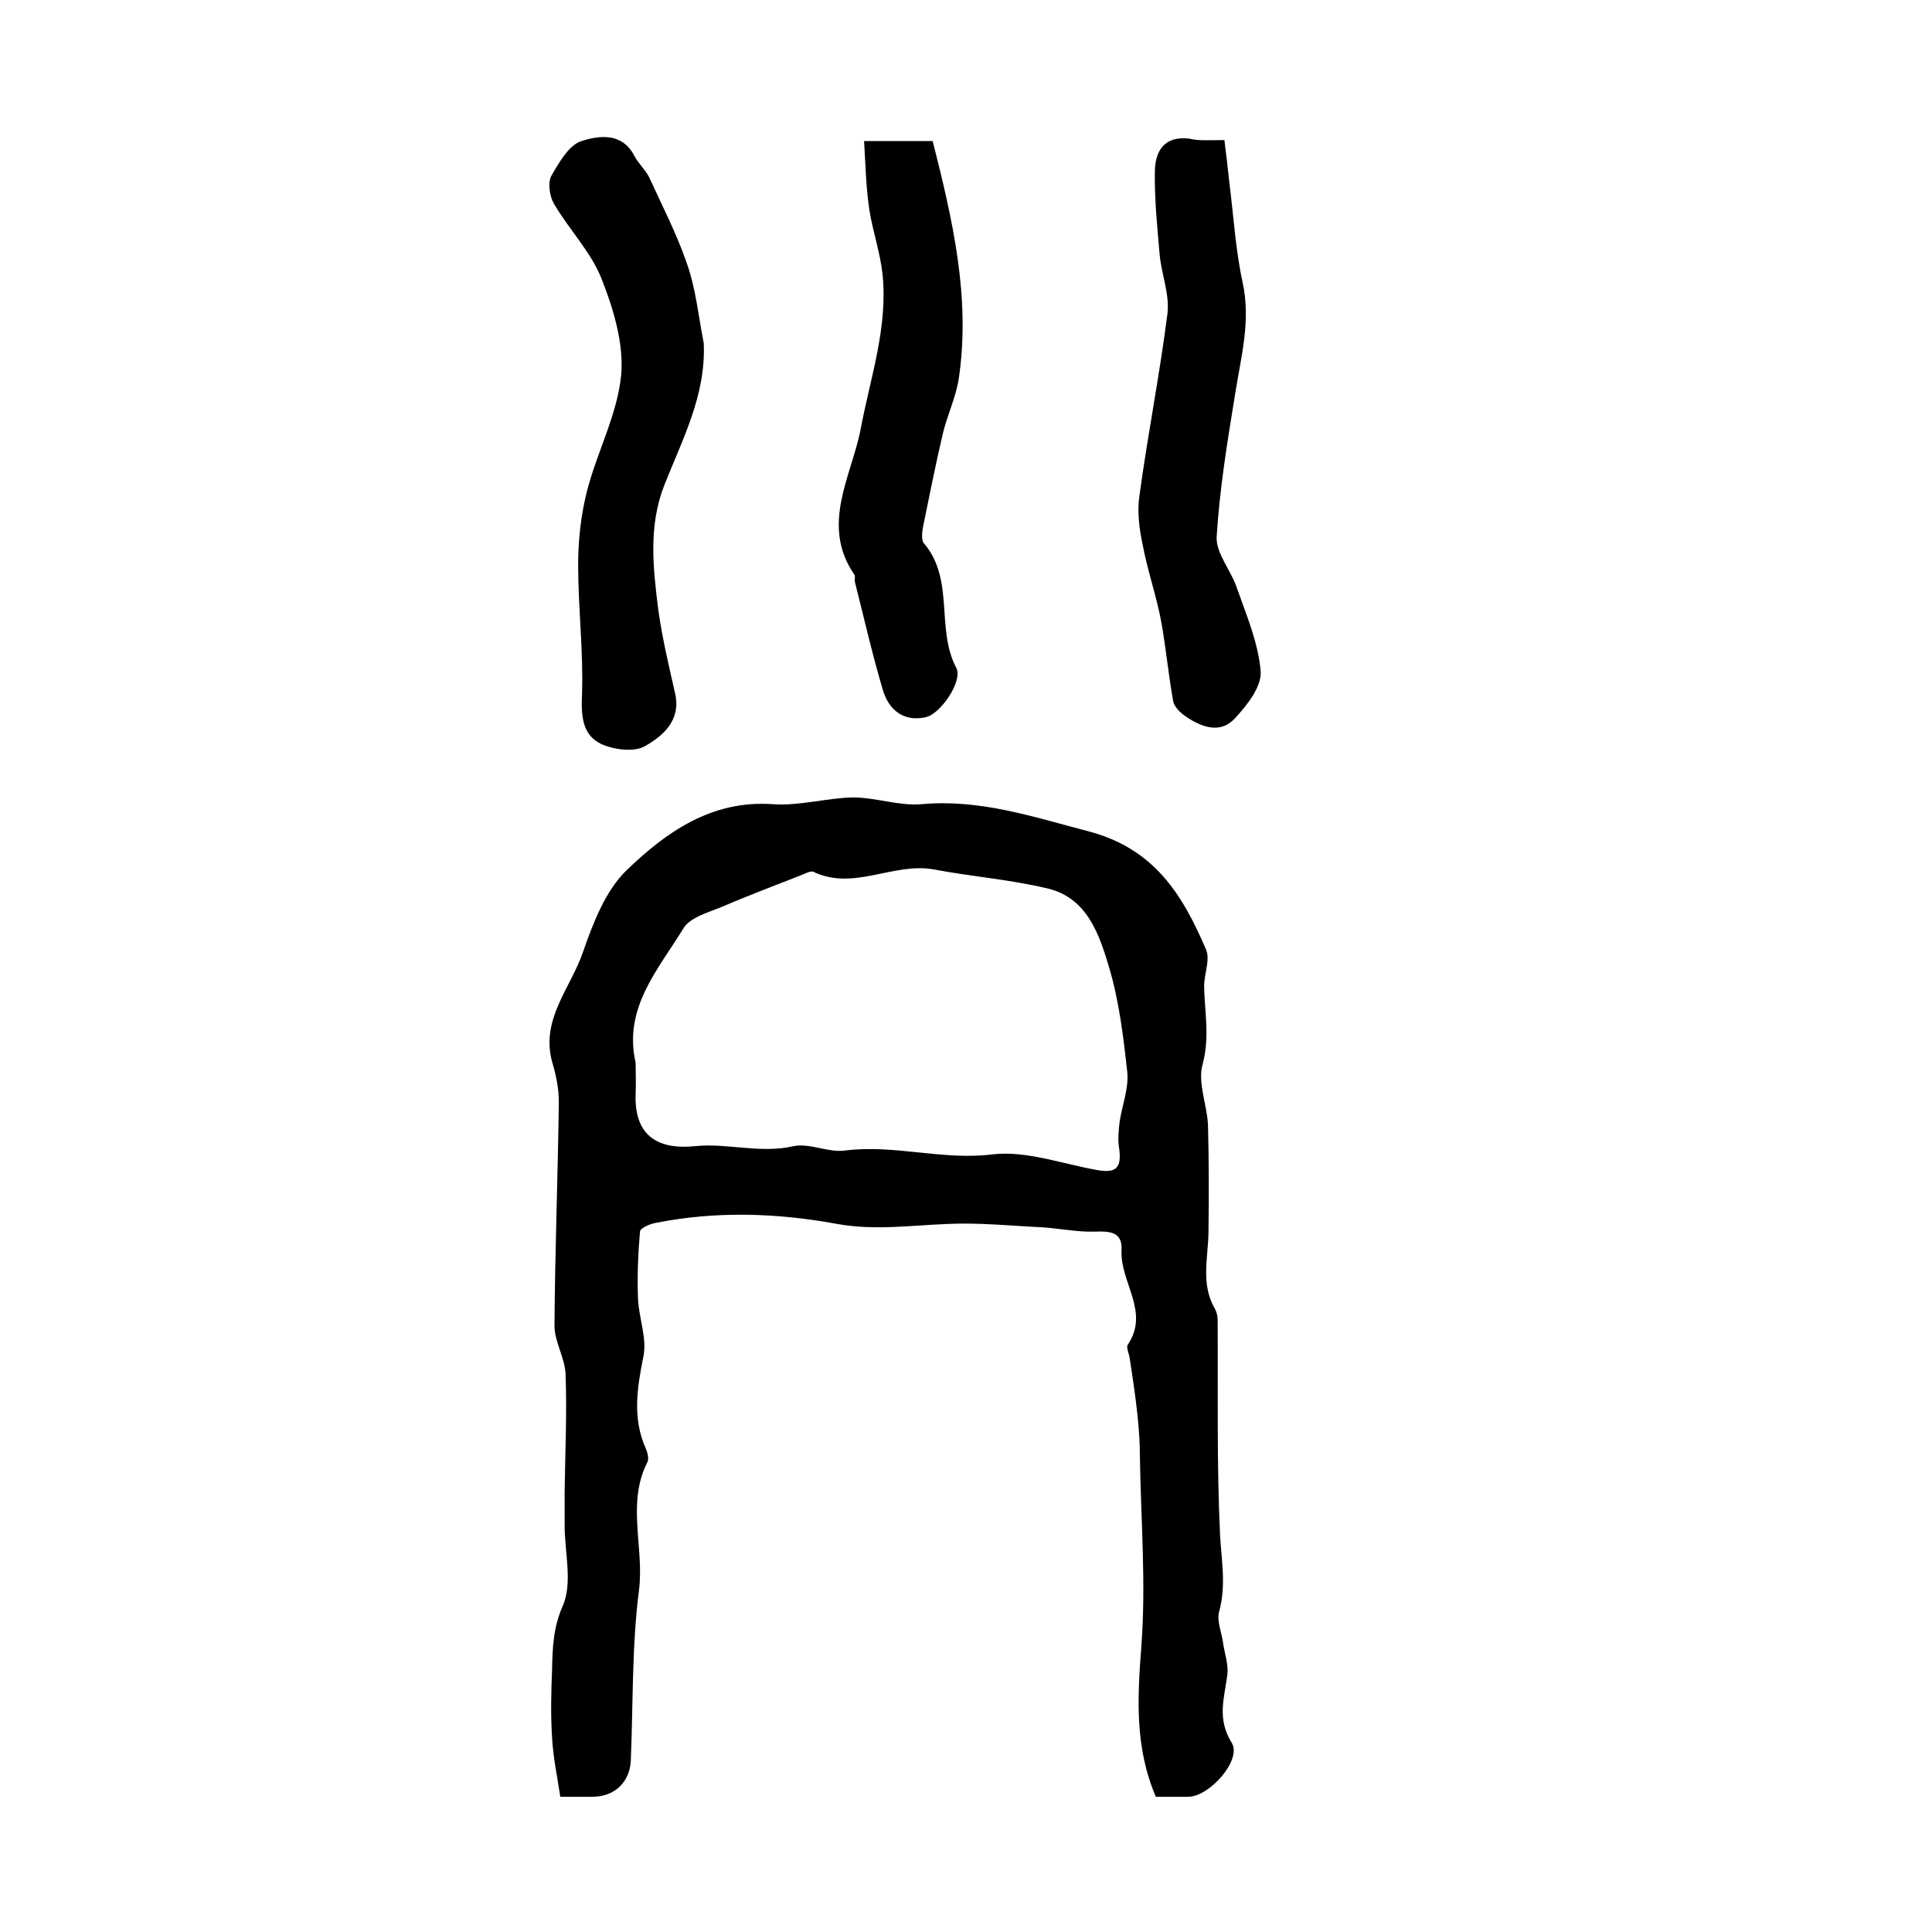 <?xml version="1.0" encoding="utf-8"?>
<!-- Generator: Adobe Illustrator 22.0.0, SVG Export Plug-In . SVG Version: 6.00 Build 0)  -->
<svg version="1.1" id="图层_1" xmlns="http://www.w3.org/2000/svg" xmlns:xlink="http://www.w3.org/1999/xlink" x="0px" y="0px"
	 viewBox="0 0 400 400" style="enable-background:new 0 0 400 400;" xml:space="preserve">
<style type="text/css">
	.st0{fill:#FFFFFF;}
</style>
<g>
	
	<path d="M239.3,372c-4.4-10.3-3.8-20.5-3-31.1c1-13.1-0.1-26.3-0.3-39.5c0-2.8-0.2-5.6-0.5-8.4c-0.4-3.9-1-7.8-1.6-11.7
		c-0.1-1-0.8-2.3-0.4-2.9c4.6-6.8-1.6-12.9-1.3-19.5c0.3-4.8-3.9-3.8-7-3.9c-3.2-0.1-6.3-0.7-9.4-0.9c-6.5-0.3-13-1-19.5-0.7
		c-7.7,0.3-15.3,1.4-23,0c-12.5-2.3-25.1-2.7-37.6-0.2c-1.2,0.2-3.2,1.1-3.2,1.8c-0.4,4.7-0.6,9.4-0.4,14c0.2,4,1.9,8.2,1.1,11.9
		c-1.3,6.5-2.3,12.7,0.5,19c0.4,0.9,0.7,2.2,0.3,2.9c-4.3,8.5-0.6,17.6-1.7,26.4c-1.5,11.6-1.2,23.5-1.7,35.3
		c-0.2,4.5-3.4,7.5-7.9,7.5c-1.8,0-3.6,0-6.7,0c-0.6-4.1-1.5-8.2-1.7-12.3c-0.3-4.6-0.2-9.3,0-14c0.1-4.5,0.2-8.6,2.2-13.2
		c2.1-4.7,0.4-11.1,0.4-16.7c0-2.3,0-4.5,0-6.8c0.1-8.1,0.5-16.2,0.2-24.4c-0.1-3.4-2.3-6.8-2.3-10.1c0.1-15.5,0.7-30.9,0.9-46.4
		c0-2.8-0.6-5.6-1.4-8.3c-2.4-8.8,3.9-15.3,6.4-22.7c2.1-6,4.6-12.6,9-16.9c8.2-7.9,17.6-14.6,30.3-13.7c5.5,0.4,11.1-1.3,16.6-1.4
		c4.7,0,9.6,1.8,14.2,1.4c12.1-1.1,23,2.6,34.5,5.6c13.8,3.6,19.6,13.3,24.4,24.5c0.9,2.1-0.4,5-0.4,7.6c0.1,5.3,1.2,10.5-0.3,16.1
		c-1.1,3.8,0.9,8.4,1.1,12.6c0.2,7.5,0.2,14.9,0.1,22.4c-0.1,5.2-1.6,10.6,1.3,15.6c0.4,0.7,0.6,1.6,0.6,2.4
		c0.1,14.8-0.2,29.7,0.5,44.5c0.3,5.4,1.3,10.5-0.2,15.9c-0.5,1.9,0.5,4.2,0.8,6.3c0.3,2.3,1.2,4.6,0.9,6.8c-0.6,4.7-2.2,9,0.9,14
		c2.2,3.5-4.5,11.1-8.9,11.2C244,372,241.8,372,239.3,372z M131.6,220c0,2.2,0.1,4.3,0,6.5c-0.3,8.4,4.3,11.6,12.3,10.8
		c6.7-0.7,13.4,1.6,20.4,0c3.3-0.7,7.2,1.4,10.7,0.9c10.2-1.3,20.2,2.1,30.5,0.8c6.9-0.8,14.2,1.9,21.4,3.2c4.1,0.8,5.4-0.3,4.8-4.5
		c-0.3-1.7-0.1-3.6,0.1-5.4c0.5-3.4,1.9-6.9,1.6-10.2c-0.8-7.4-1.7-14.9-3.8-21.9c-2-6.7-4.5-14.2-12.5-16.2
		c-7.8-1.9-15.9-2.5-23.8-4c-8.4-1.5-16.5,4.5-24.9,0.5c-0.6-0.3-1.9,0.5-2.8,0.8c-5.3,2.1-10.7,4.1-16,6.4
		c-2.9,1.2-6.7,2.2-8.1,4.5C136.3,200.7,129,208.7,131.6,220z"/>
	<path d="M145.7,71c0.5,10.8-4.4,19.9-8.1,29.3c-3.4,8.5-2.4,17.3-1.3,26c0.8,5.8,2.2,11.6,3.5,17.4c1.2,5.5-2.6,8.7-6.3,10.8
		c-2.3,1.3-6.5,0.7-9.1-0.5c-3.9-1.9-4.1-5.9-3.9-10.3c0.3-8.9-0.8-17.8-0.8-26.8c0-5.2,0.6-10.5,1.9-15.5c2.1-8,6.2-15.6,7-23.7
		c0.6-6.5-1.6-13.8-4.1-20.1c-2.2-5.5-6.7-10.1-9.8-15.4c-0.9-1.5-1.3-4.3-0.6-5.7c1.6-2.8,3.7-6.5,6.3-7.3c3.5-1.1,8.3-1.9,10.9,3
		c0.8,1.6,2.3,2.9,3.1,4.5c2.7,5.9,5.7,11.7,7.8,17.8C144.1,59.9,144.6,65.5,145.7,71z"/>
	<path d="M178.9,29.2c5.5,0,9.8,0,14.2,0c4.1,16.2,7.9,32.4,5.4,49.2c-0.6,3.9-2.4,7.6-3.3,11.4c-1.5,6.4-2.8,12.9-4.1,19.3
		c-0.2,1.1-0.4,2.7,0.2,3.4c6.4,7.5,2.4,17.7,6.7,25.8c1.4,2.7-3.3,9.6-6.4,10.2c-4.6,1-7.6-1.6-8.8-5.6c-2.2-7.4-3.9-14.9-5.8-22.4
		c-0.1-0.5,0.1-1.1-0.1-1.5c-7.1-10.3-0.6-20.4,1.3-30.2c2-10.7,5.7-21.1,4.5-32.2c-0.5-4.4-2-8.7-2.7-13.1
		C179.3,38.9,179.2,34.2,178.9,29.2z"/>
	<path d="M253.5,29c0.4,3.1,0.7,5.8,1,8.6c0.9,7,1.3,14.2,2.8,21c1.7,8-0.4,15.4-1.6,23.1c-1.6,9.8-3.2,19.6-3.8,29.4
		c-0.2,3.4,2.9,6.9,4.1,10.4c2,5.7,4.5,11.5,5,17.4c0.3,3.2-2.8,7.1-5.3,9.8c-3.1,3.4-7.1,1.8-10.4-0.5c-1-0.7-2.2-1.9-2.4-3
		c-1-5.5-1.5-11.1-2.5-16.6c-1-5.3-2.8-10.4-3.8-15.7c-0.7-3.3-1.2-6.9-0.7-10.2c1.7-12.6,4.2-25.1,5.8-37.7c0.5-4-1.2-8.1-1.6-12.2
		c-0.5-5.8-1.1-11.6-1-17.4c0.1-4.1,1.9-7.3,7.1-6.7C248.2,29.2,250.4,29,253.5,29z"/>
	
</g>
</svg>
